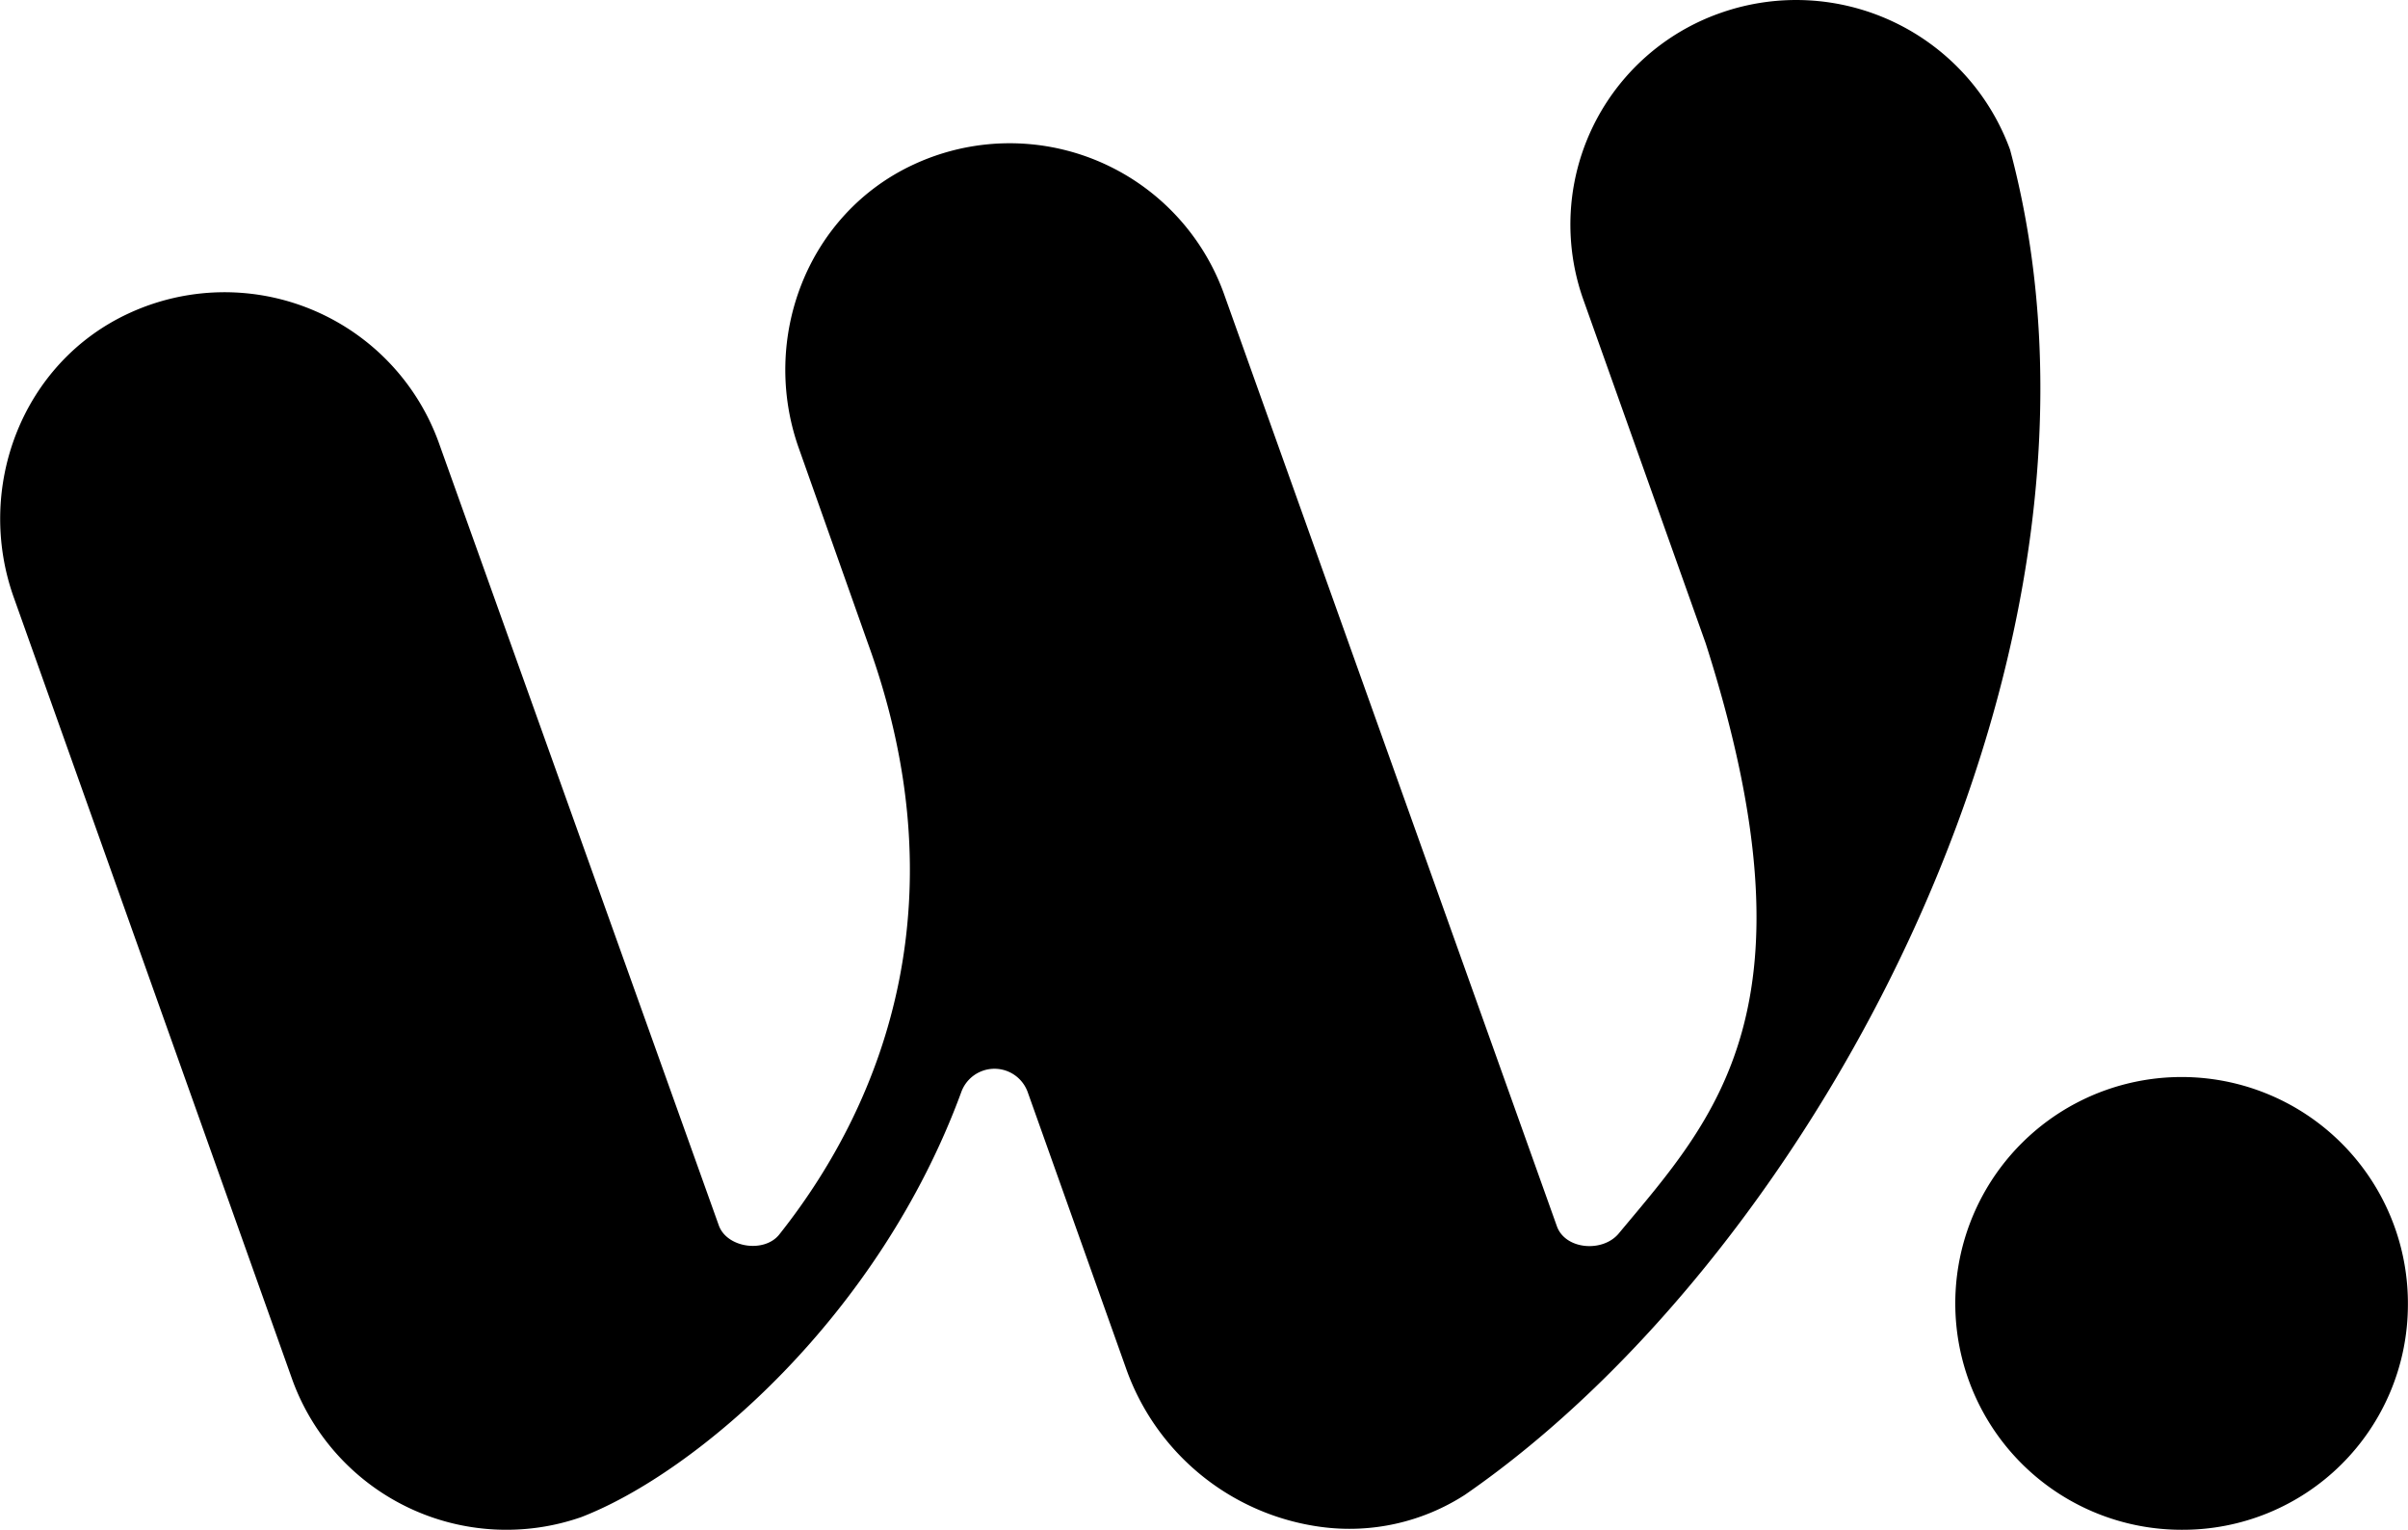 <svg xmlns="http://www.w3.org/2000/svg" width="284.188" height="180.5" viewBox="0 0 284.188 180.5">
<defs>
    <style>
      .cls-1 {
        fill-rule: evenodd;
      }
    </style>
  </defs>
  <path id="animatie_Woedend_Logo_" data-name="animatie Woedend! Logo " class="cls-1" d="M862.207,545.656A26.709,26.709,0,1,0,835.5,572.084,26.569,26.569,0,0,0,862.207,545.656ZM815.251,409.243a26.873,26.873,0,0,0-34.082-16.151h0a26.447,26.447,0,0,0-16.321,33.724l14.48,40.666c13.773,43.005,1.061,56.056-10.258,69.645-1.89,2.269-6.314,1.911-7.3-.861L722.438,426.142a26.88,26.88,0,0,0-36.546-15.155c-12.582,5.809-18.194,20.549-13.58,33.506l8.145,22.991C691.247,497.184,682.9,521,670,537.245c-1.761,2.217-6.189,1.581-7.139-1.078l-33.082-92.449a26.881,26.881,0,0,0-36.547-15.154c-12.582,5.809-18.193,20.549-13.579,33.506l30.432,85.444,2.466,6.924a26.873,26.873,0,0,0,34.081,16.15c13.6-5.25,35.138-23.7,44.855-50.167a4.167,4.167,0,0,1,7.827.012l11.57,32.494a28.4,28.4,0,0,0,23.065,18.821,25.152,25.152,0,0,0,16.963-3.785C792.434,539.314,830.943,467.77,815.251,409.243Z" transform="translate(-578.031 -391.594)"/>
</svg>
